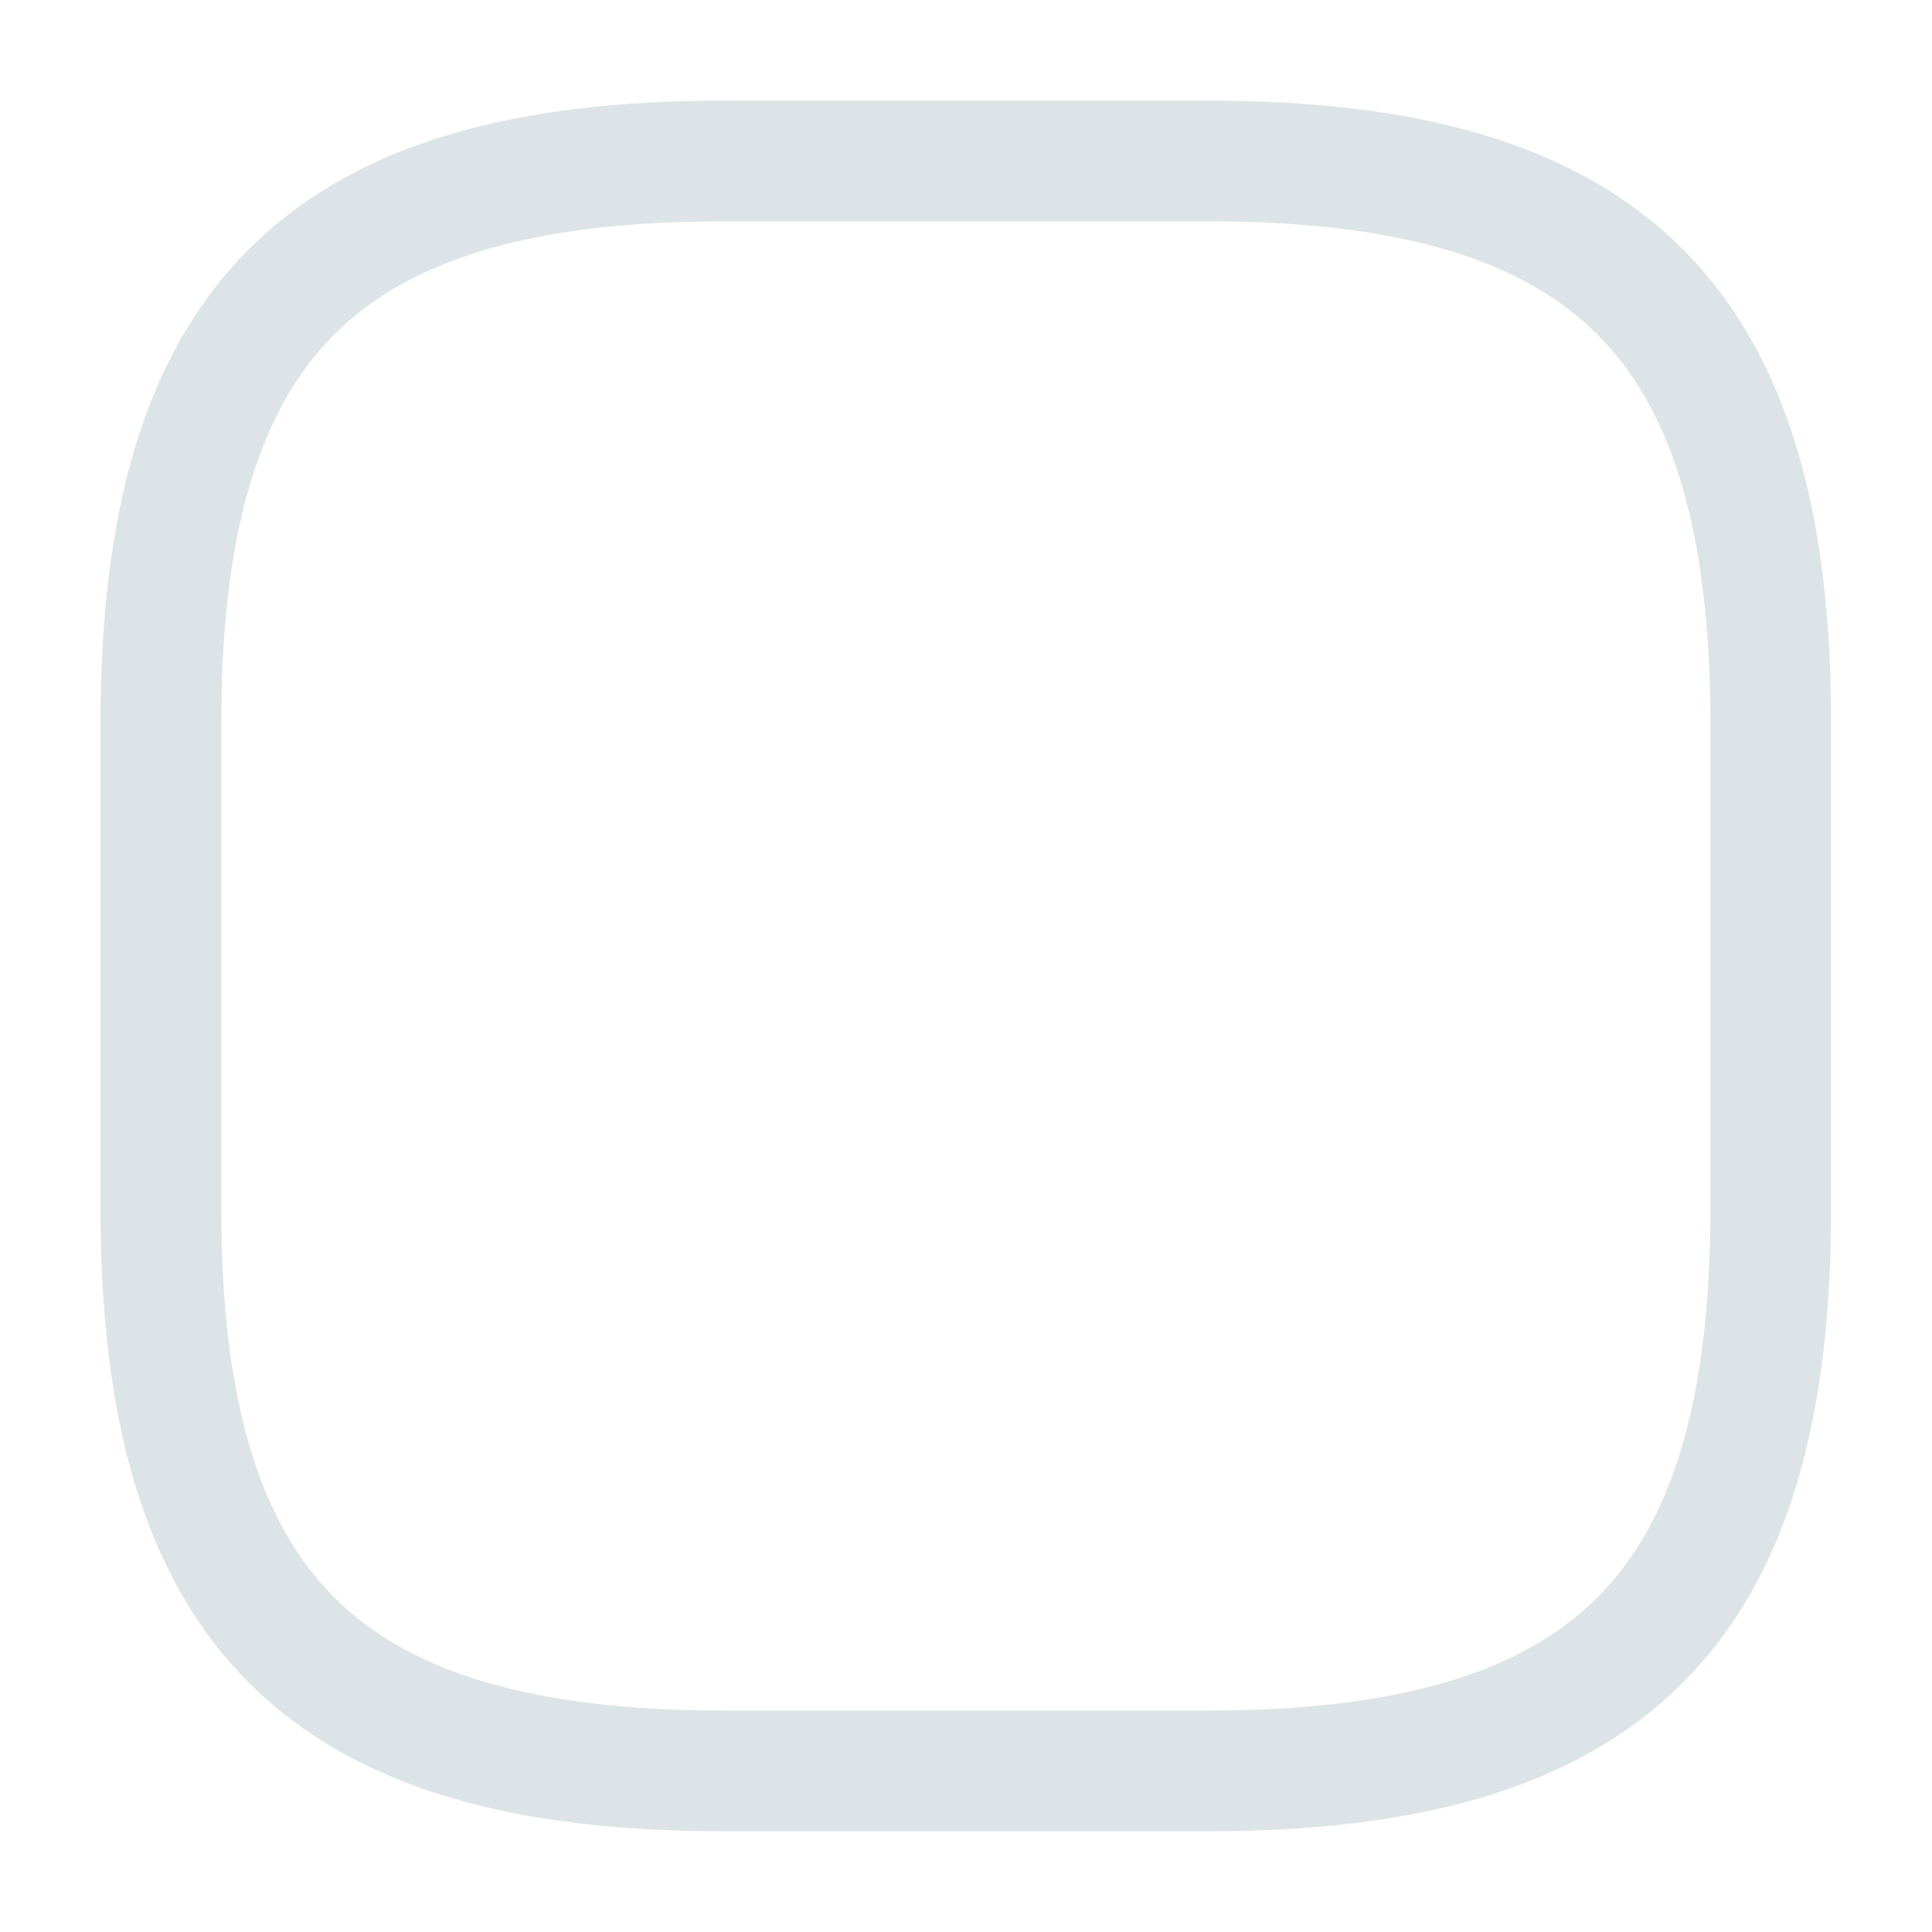 <svg width="16" height="16" viewBox="0 0 16 16" fill="none" xmlns="http://www.w3.org/2000/svg">
<path d="M5.999 14.666H9.999C13.332 14.666 14.665 13.333 14.665 10V6C14.665 2.666 13.332 1.333 9.999 1.333H5.999C2.665 1.333 1.332 2.666 1.332 6V10C1.332 13.333 2.665 14.666 5.999 14.666Z" stroke="#DDE4E8" stroke-linecap="round" stroke-linejoin="round"/>
</svg>
